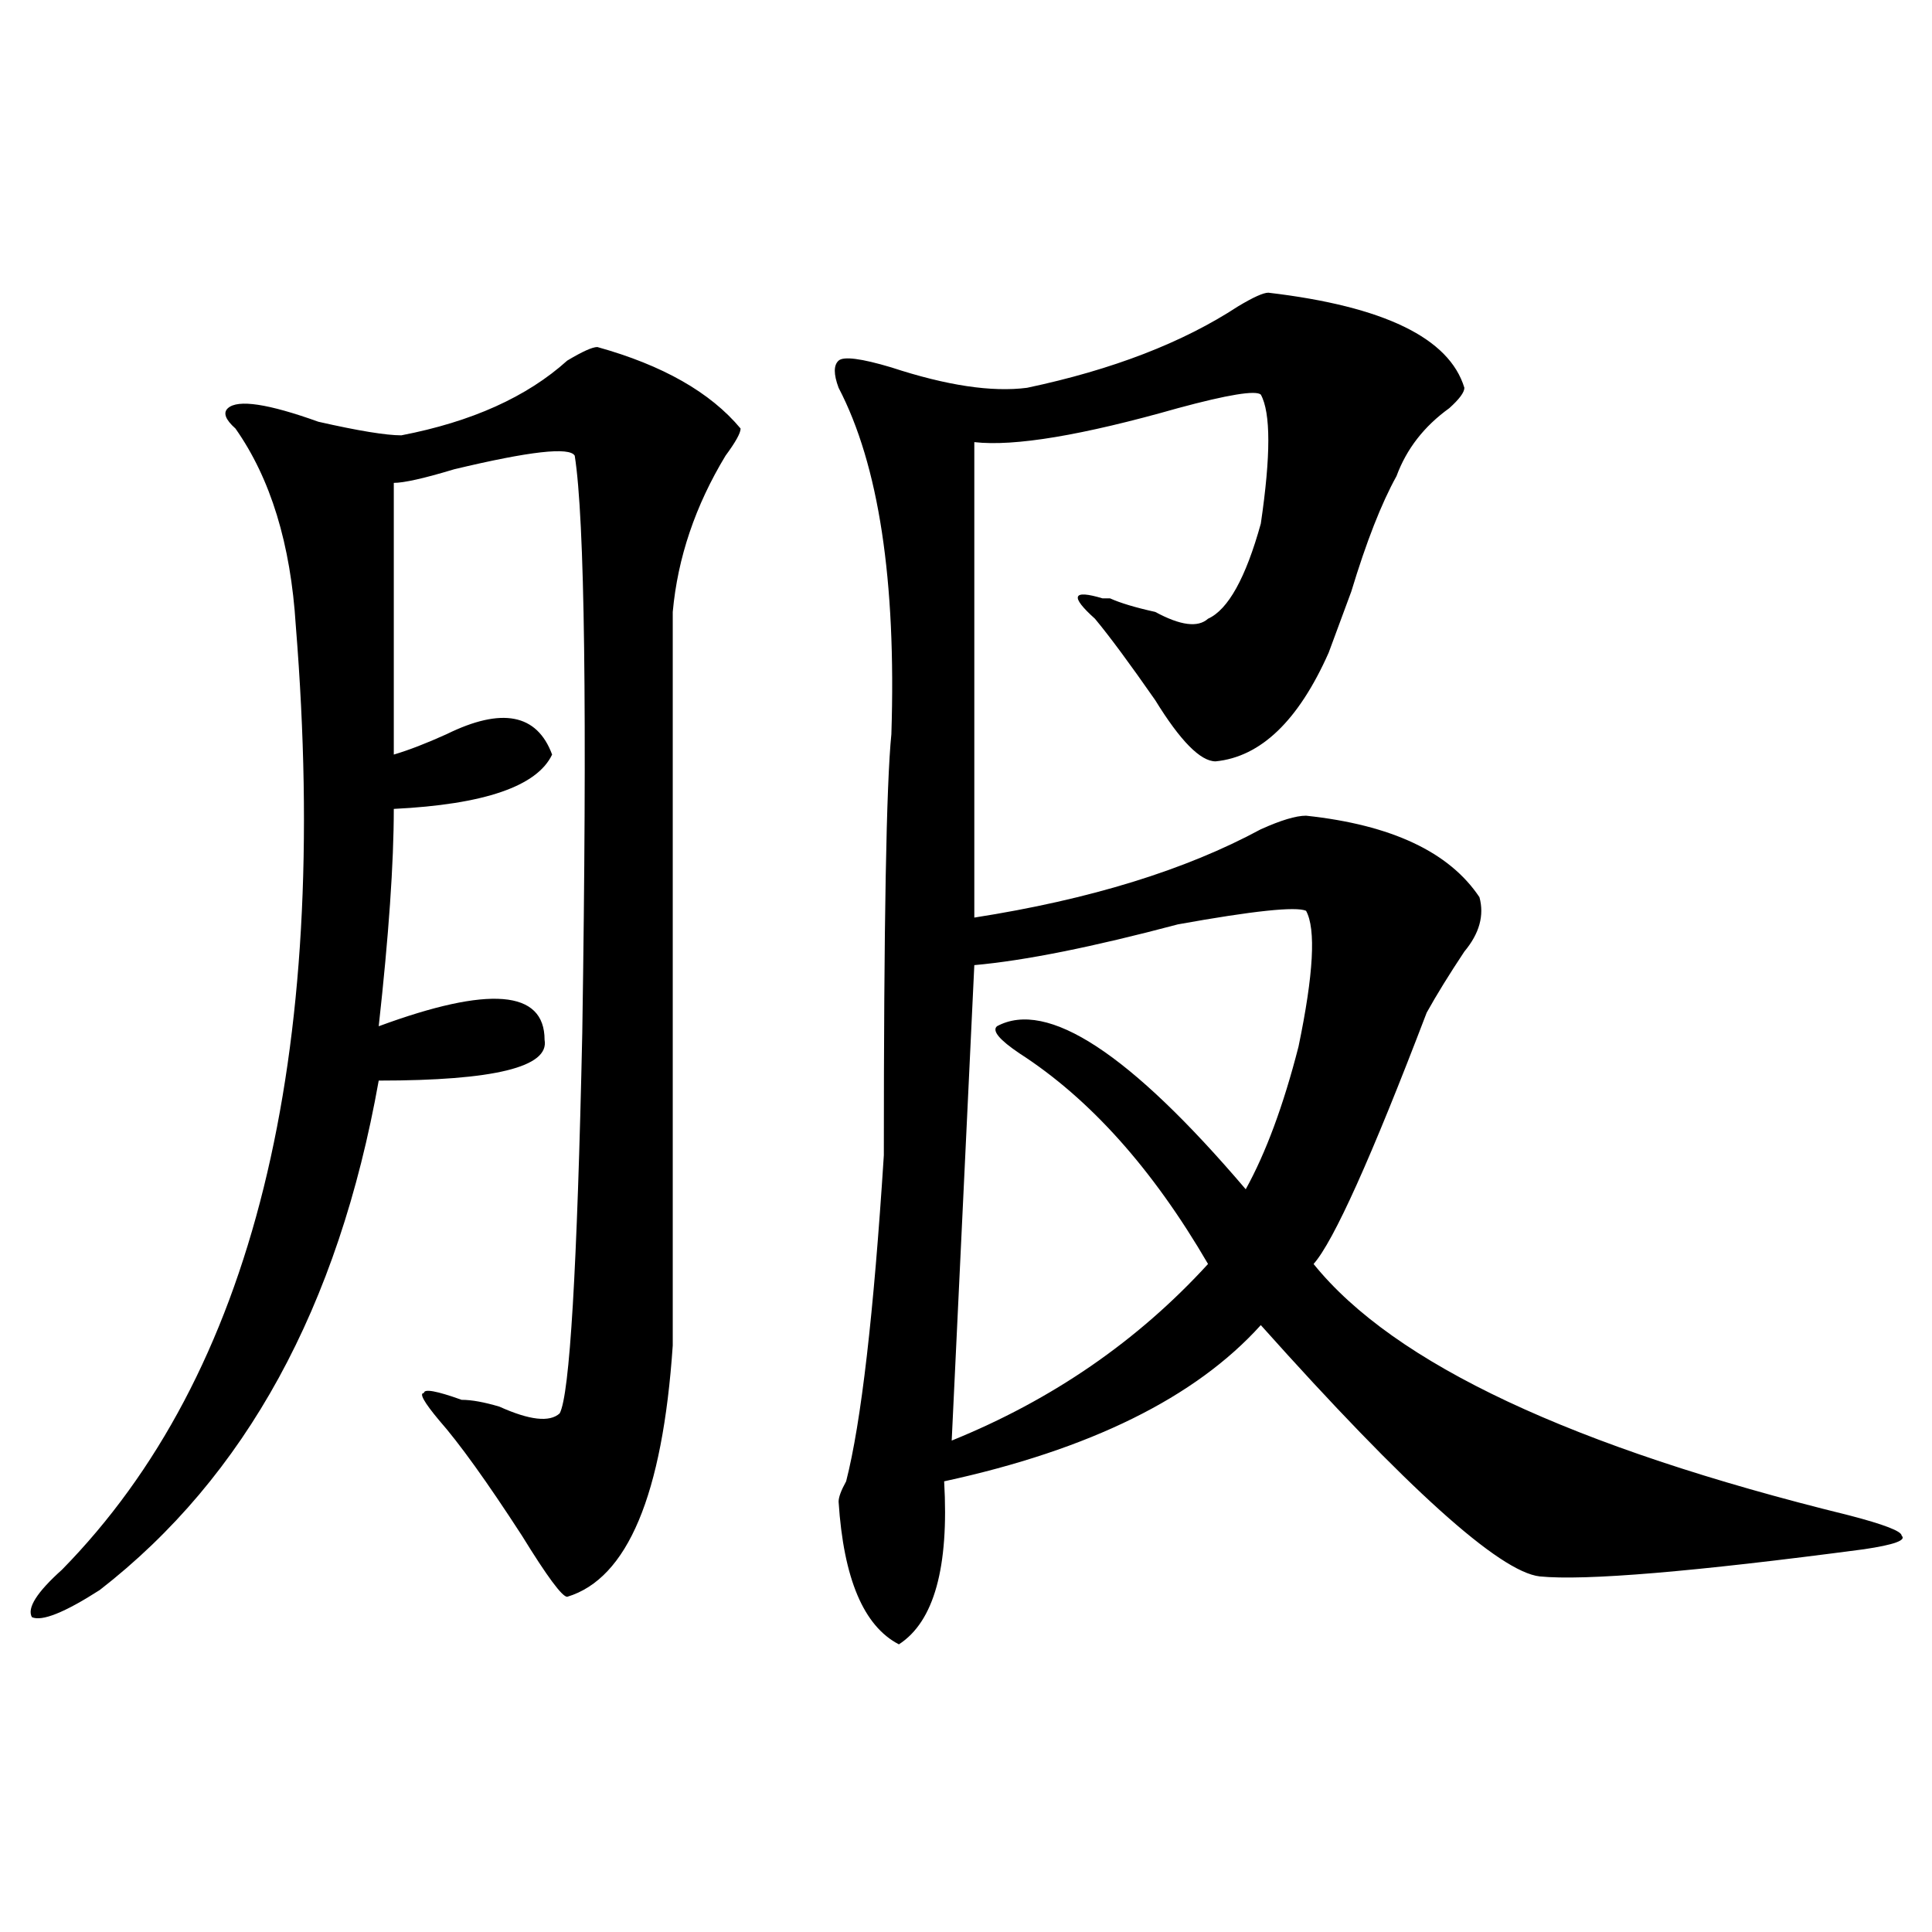 <?xml version="1.0" encoding="utf-8"?>
<!-- Generator: Adobe Illustrator 16.0.0, SVG Export Plug-In . SVG Version: 6.00 Build 0)  -->
<!DOCTYPE svg PUBLIC "-//W3C//DTD SVG 1.1//EN" "http://www.w3.org/Graphics/SVG/1.1/DTD/svg11.dtd">
<svg version="1.1" id="图层_1" xmlns="http://www.w3.org/2000/svg" xmlns:xlink="http://www.w3.org/1999/xlink" x="0px" y="0px"
	 width="1000px" height="1000px" viewBox="0 0 1000 1000" enable-background="new 0 0 1000 1000" xml:space="preserve">
<path d="M309.188,179.625c33.78,9.394,58.535,23.456,74.145,42.188c0,2.362-2.622,7.031-7.805,14.063
	c-15.609,25.817-24.755,52.734-27.316,80.859c0,128.925,0,255.487,0,379.688c-5.243,77.344-23.414,120.685-54.633,130.078
	c-2.622,0-10.427-10.547-23.414-31.641c-18.231-28.125-32.56-48.011-42.926-59.766c-7.805-9.339-10.427-14.063-7.805-14.063
	c0-2.308,6.464-1.153,19.512,3.516c5.183,0,11.707,1.208,19.512,3.516c15.609,7.031,25.976,8.239,31.219,3.516
	c5.183-9.339,9.085-74.981,11.707-196.875c2.562-166.388,1.28-265.979-3.902-298.828c-2.622-4.669-23.414-2.308-62.438,7.031
	c-15.609,4.724-26.036,7.031-31.219,7.031c0,49.219,0,96.13,0,140.625c7.805-2.308,16.89-5.823,27.316-10.547
	c28.597-14.063,46.828-10.547,54.633,10.547c-7.805,16.425-35.121,25.817-81.949,28.125c0,28.125-2.622,65.644-7.805,112.5
	c57.194-21.094,85.852-18.731,85.852,7.031c2.562,14.063-26.036,21.094-85.852,21.094
	c-20.853,117.224-68.962,205.114-144.387,263.672c-18.231,11.7-29.938,16.369-35.121,14.063
	c-2.622-4.725,2.562-12.909,15.609-24.609c98.839-100.745,139.144-263.672,120.973-488.672
	c-2.622-42.188-13.048-76.136-31.219-101.953c-5.243-4.669-6.524-8.185-3.902-10.547c5.183-4.669,20.792-2.308,46.828,7.031
	c20.792,4.724,35.121,7.031,42.926,7.031c36.401-7.031,64.999-19.886,85.852-38.672
	C301.383,181.987,306.565,179.625,309.188,179.625z M656.496,151.5c59.815,7.031,93.656,23.456,101.461,49.219
	c0,2.362-2.622,5.878-7.805,10.547c-13.048,9.394-22.134,21.094-27.316,35.156c-7.805,14.063-15.609,34.003-23.414,59.766
	c-5.243,14.063-9.146,24.609-11.707,31.641c-15.609,35.156-35.121,53.942-58.535,56.25c-7.805,0-18.231-10.547-31.219-31.641
	c-13.048-18.731-23.414-32.794-31.219-42.188c-13.048-11.7-11.707-15.216,3.902-10.547h3.902c5.183,2.362,12.987,4.724,23.414,7.031
	c12.987,7.031,22.073,8.239,27.316,3.516c10.366-4.669,19.512-21.094,27.316-49.219c5.183-35.156,5.183-57.403,0-66.797
	c-2.622-2.308-16.95,0-42.926,7.031c-49.45,14.063-84.571,19.94-105.363,17.578v246.094c59.815-9.339,109.266-24.609,148.289-45.703
	c10.366-4.669,18.171-7.031,23.414-7.031c44.206,4.724,74.145,18.786,89.754,42.188c2.562,9.394,0,18.786-7.805,28.125
	c-7.805,11.755-14.329,22.302-19.512,31.641c-28.657,75.036-48.169,118.378-58.535,130.078
	c41.585,51.581,133.96,94.922,277.066,130.078c18.171,4.724,27.316,8.239,27.316,10.547c2.562,2.362-3.902,4.724-19.512,7.031
	c-88.474,11.7-144.387,16.369-167.801,14.063c-20.853-2.362-68.962-45.703-144.387-130.078
	c-33.841,37.519-88.474,64.489-163.898,80.859c2.562,44.55-5.243,72.619-23.414,84.375c-18.231-9.394-28.657-34.003-31.219-73.828
	c0-2.308,1.28-5.823,3.902-10.547c7.805-30.433,14.269-86.683,19.512-168.75c0-119.531,1.28-192.151,3.902-217.969
	c2.562-79.651-6.524-139.417-27.316-179.297c-2.622-7.031-2.622-11.7,0-14.063c2.562-2.308,11.707-1.153,27.316,3.516
	c28.597,9.394,52.011,12.909,70.242,10.547c44.206-9.339,80.608-23.401,109.266-42.188C648.691,153.862,653.874,151.5,656.496,151.5
	z M676.008,471.422c-5.243-2.308-27.316,0-66.34,7.031c-44.267,11.755-79.388,18.786-105.363,21.094l-11.707,246.094
	c52.011-21.094,96.218-51.526,132.68-91.406c-28.657-49.219-61.157-85.528-97.559-108.984c-10.427-7.031-14.329-11.7-11.707-14.063
	c25.976-14.063,68.901,14.063,128.777,84.375c10.366-18.731,19.512-43.341,27.316-73.828
	C679.91,504.271,681.19,480.815,676.008,471.422z"/>
</svg>
